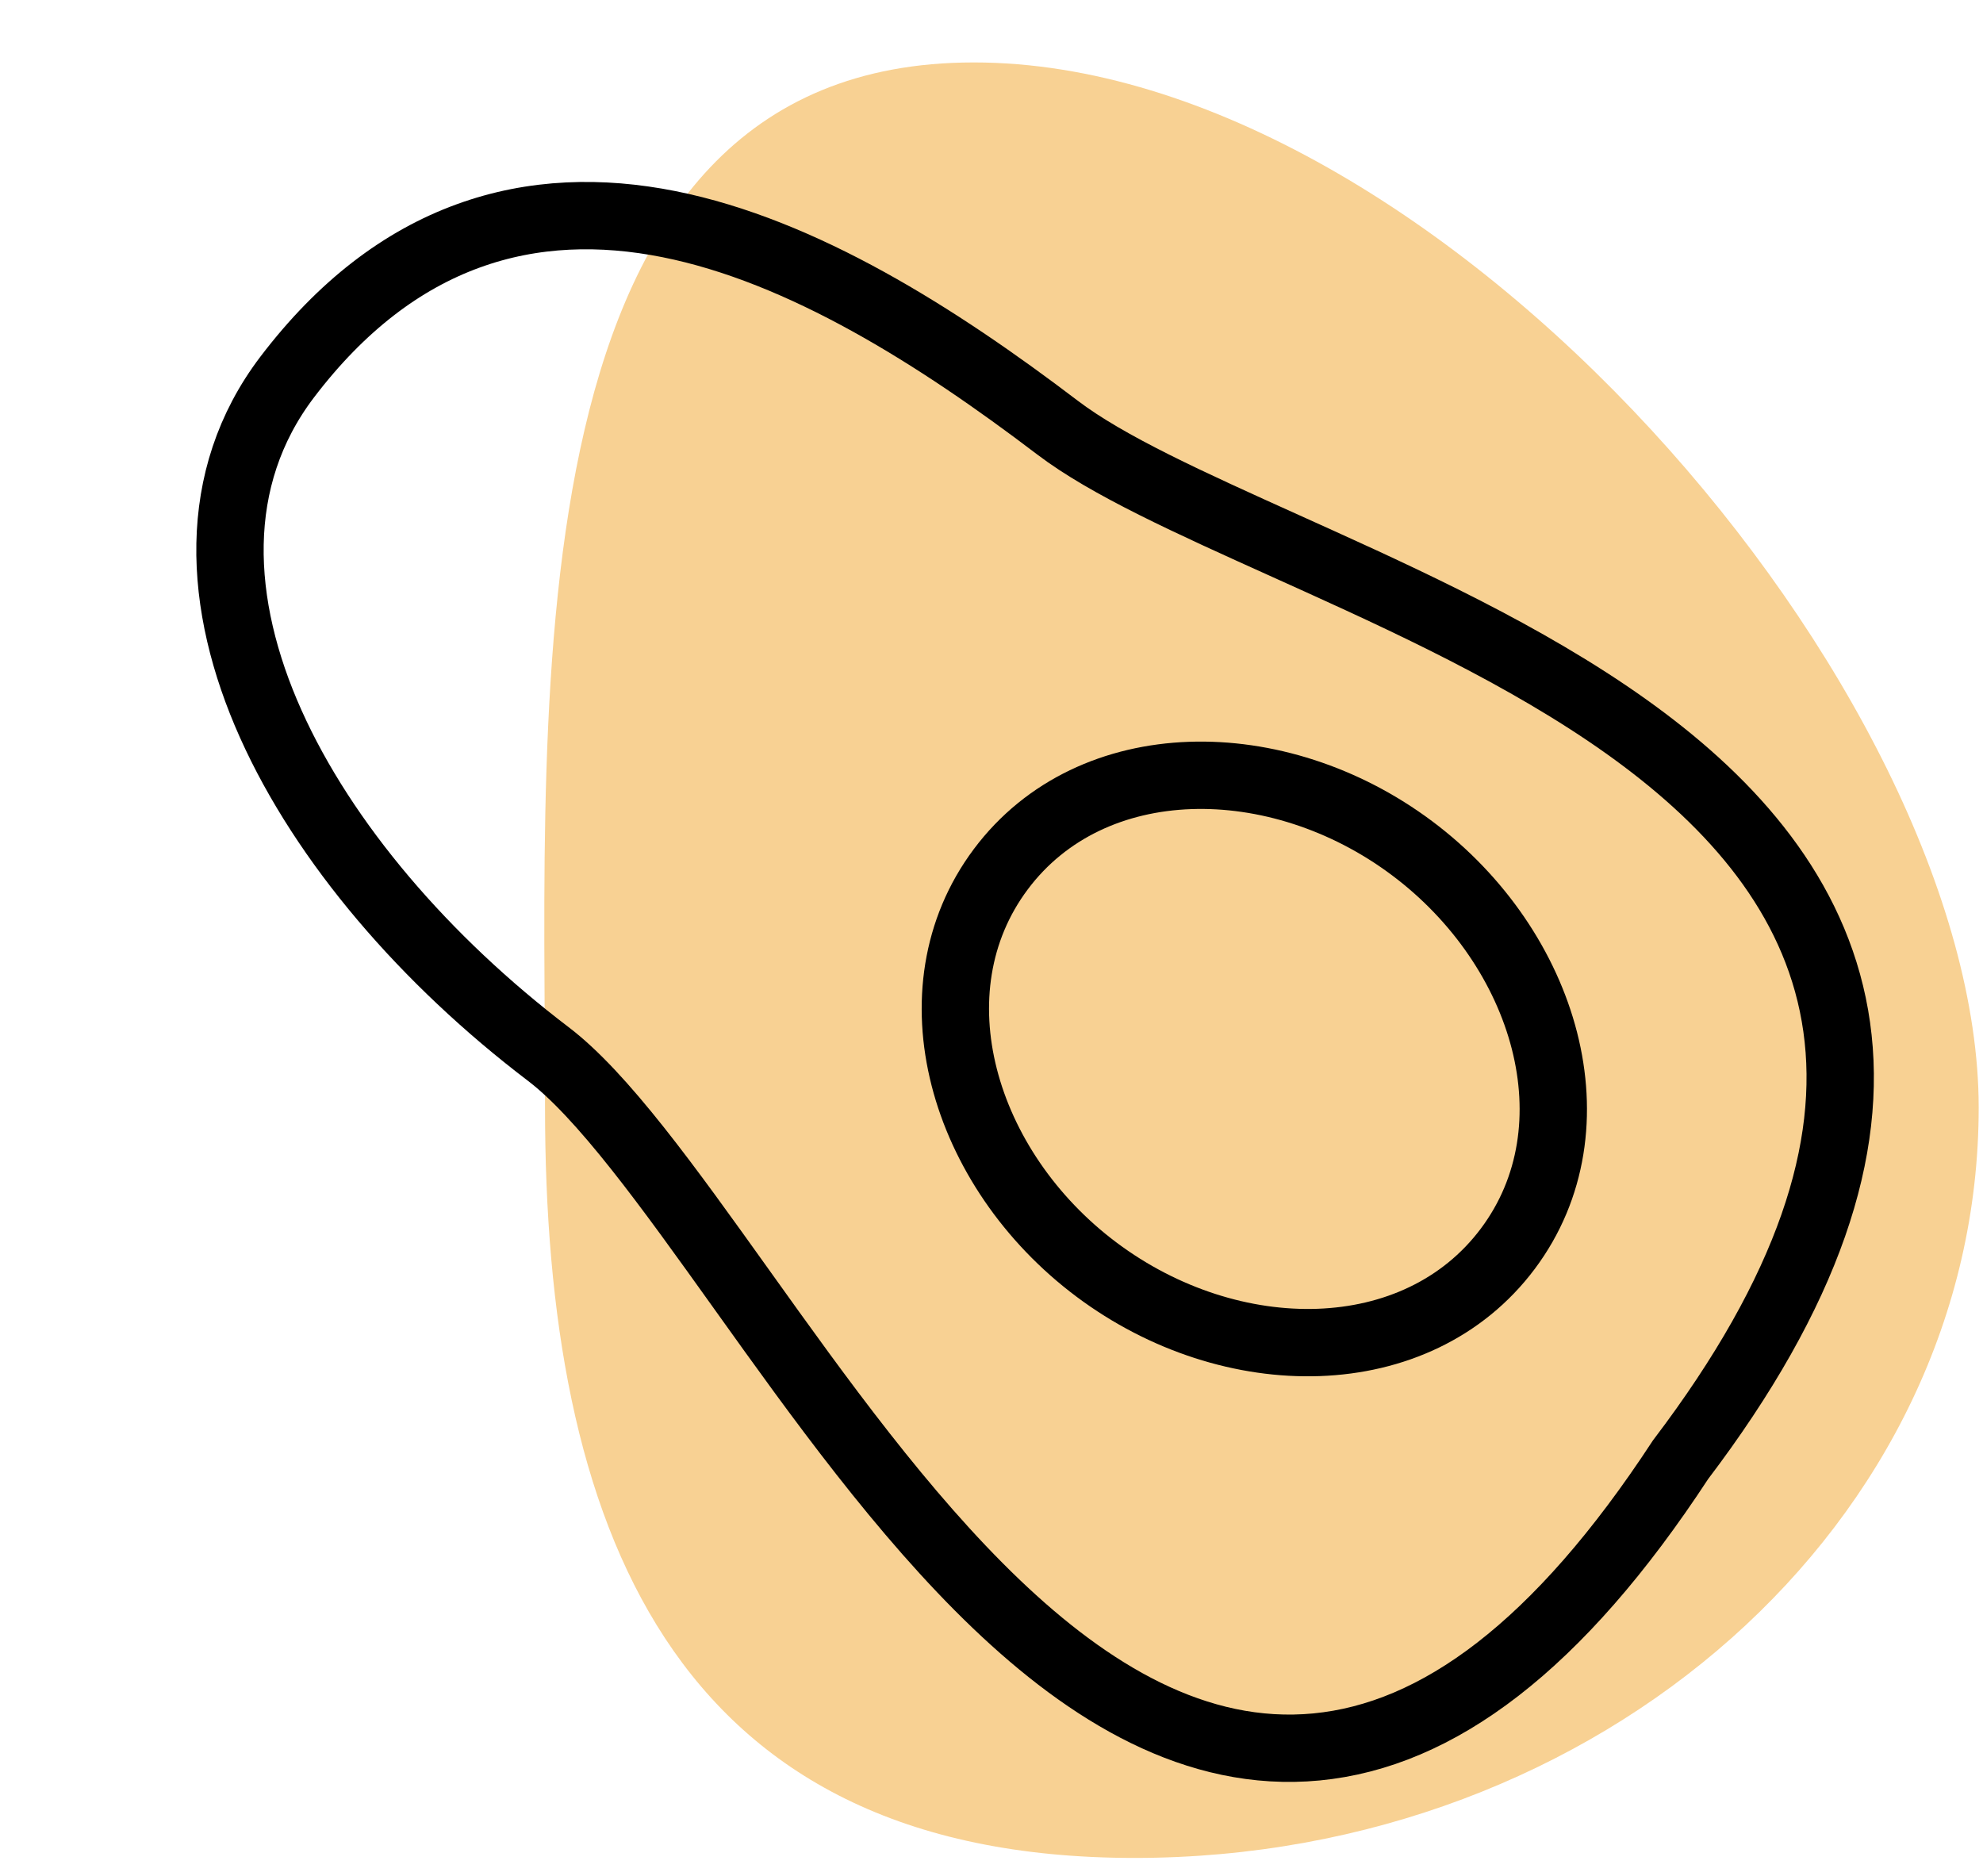 <svg width="74" height="70" viewBox="0 0 74 70" fill="none" xmlns="http://www.w3.org/2000/svg">
<path d="M73.839 41.33C73.839 56.794 59.736 69.33 42.339 69.33C24.942 69.33 20.339 56.794 20.339 41.33C20.339 25.866 18.942 2.33 36.339 2.33C53.736 2.33 73.839 25.866 73.839 41.33Z" fill="#F8D193"/>
<path d="M10.719 14.068C7.839 17.855 8.111 22.569 10.104 27.014C12.096 31.457 15.879 35.845 20.459 39.329C21.444 40.078 22.551 41.284 23.794 42.852C25.003 44.376 26.284 46.168 27.658 48.089L27.746 48.212C30.534 52.112 33.691 56.517 37.166 59.842C40.622 63.148 44.631 65.62 49.13 65.188C53.632 64.755 58.136 61.464 62.714 54.469C67.507 48.156 69.181 42.861 68.541 38.325C67.899 33.776 64.979 30.324 61.356 27.6C57.737 24.879 53.255 22.763 49.218 20.935C48.8 20.745 48.388 20.56 47.983 20.377C44.384 18.754 41.33 17.377 39.457 15.952C34.976 12.543 29.94 9.357 24.962 8.364C22.446 7.863 19.907 7.913 17.459 8.808C15.008 9.703 12.741 11.41 10.719 14.068Z" stroke="black" stroke-width="2.513"/>
<path d="M40.924 47.38C45.942 51.135 52.88 51.124 56.269 46.595C59.659 42.065 57.711 35.406 52.693 31.651C47.674 27.896 40.736 27.906 37.347 32.436C33.957 36.966 35.905 43.625 40.924 47.38Z" stroke="black" stroke-width="2.513"/>
</svg>
